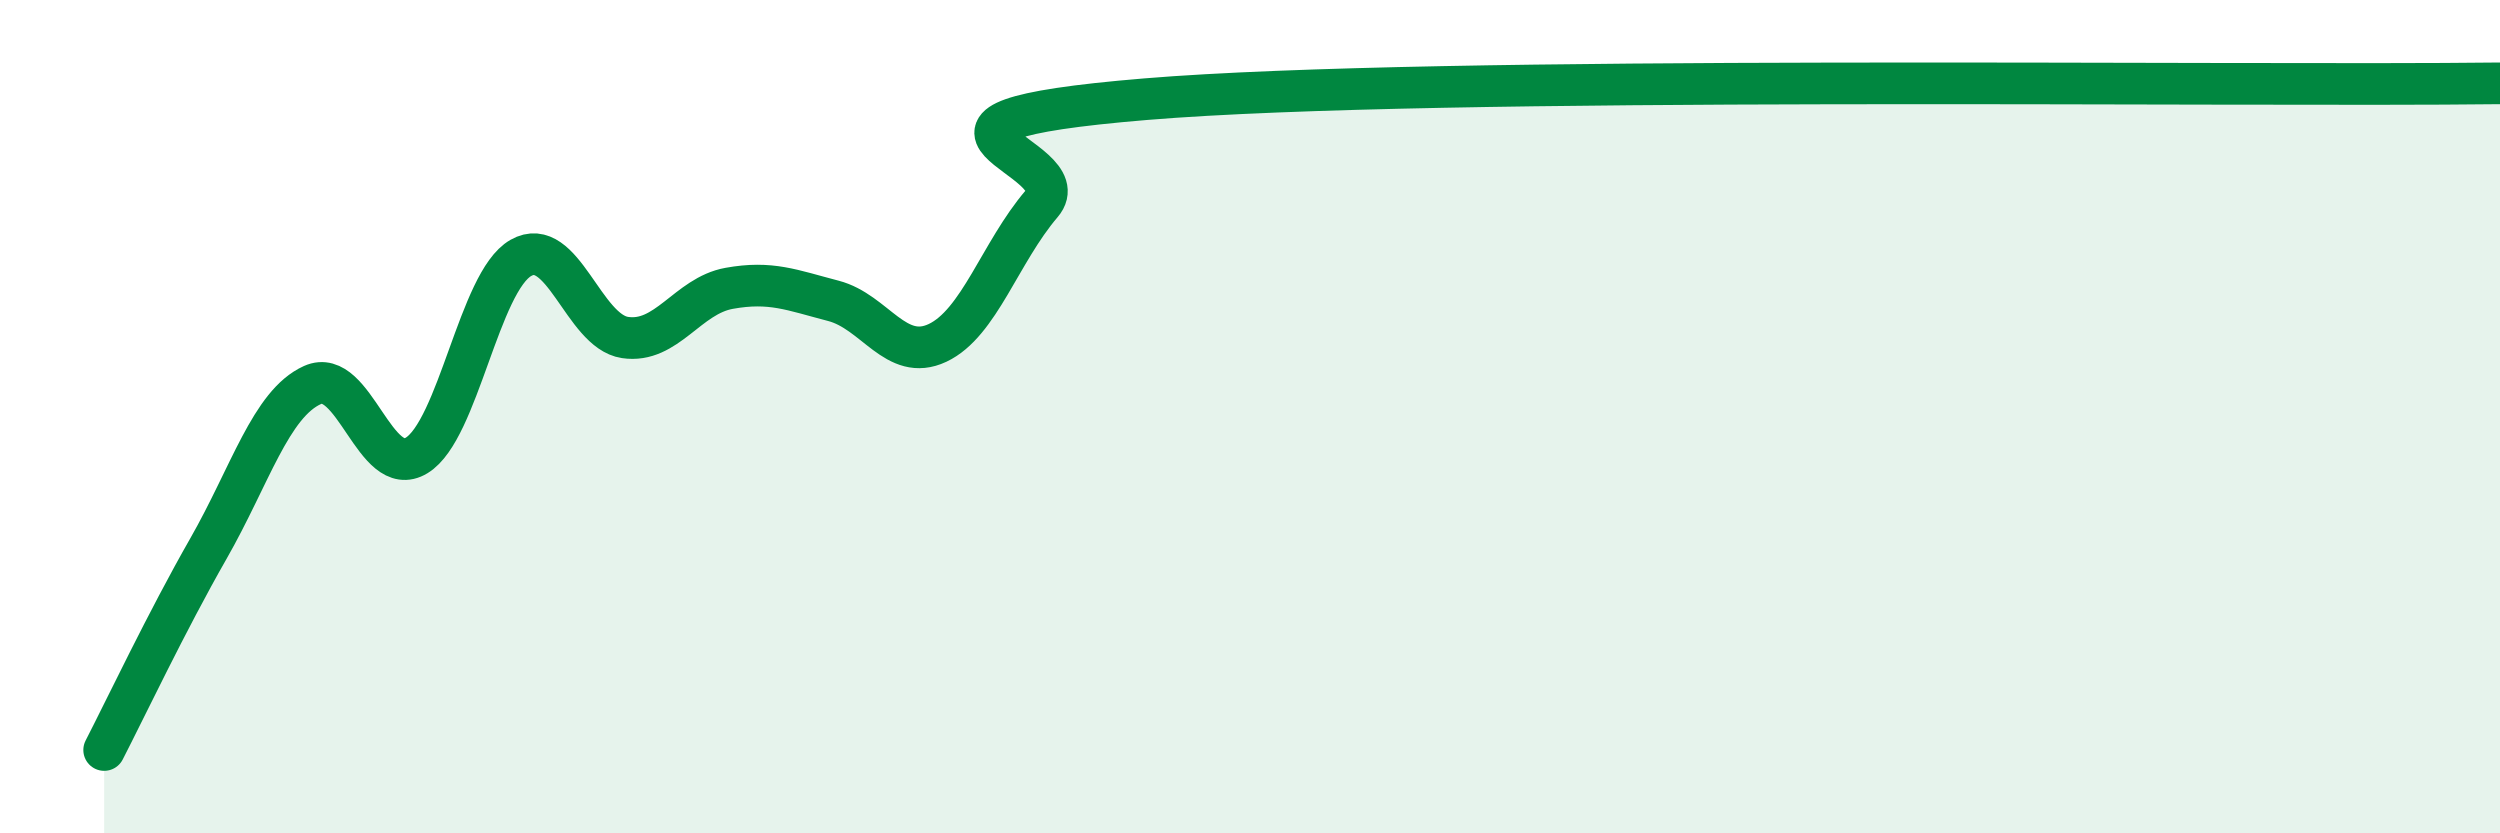 
    <svg width="60" height="20" viewBox="0 0 60 20" xmlns="http://www.w3.org/2000/svg">
      <path
        d="M 2.5,18 C 3,17.03 4,14.92 5,13.17 C 6,11.42 6.5,9.69 7.5,9.24 C 8.5,8.79 9,11.54 10,10.93 C 11,10.32 11.5,6.76 12.5,6.19 C 13.5,5.62 14,7.95 15,8.1 C 16,8.25 16.5,7.1 17.5,6.92 C 18.5,6.74 19,6.96 20,7.22 C 21,7.48 21.5,8.7 22.5,8.23 C 23.5,7.76 24,6.06 25,4.89 C 26,3.72 20.5,2.96 27.5,2.38 C 34.5,1.8 53.5,2.08 60,2L60 20L2.5 20Z"
        fill="#008740"
        opacity="0.1"
        stroke-linecap="round"
        stroke-linejoin="round"
      />
      <path
        d="M 2.5,18 C 3,17.03 4,14.92 5,13.17 C 6,11.42 6.5,9.69 7.5,9.24 C 8.5,8.79 9,11.54 10,10.93 C 11,10.32 11.5,6.76 12.5,6.19 C 13.5,5.62 14,7.95 15,8.1 C 16,8.25 16.5,7.1 17.5,6.92 C 18.5,6.74 19,6.96 20,7.22 C 21,7.48 21.5,8.7 22.5,8.23 C 23.5,7.76 24,6.06 25,4.89 C 26,3.72 20.5,2.96 27.5,2.38 C 34.5,1.8 53.5,2.08 60,2"
        stroke="#008740"
        stroke-width="1"
        fill="none"
        stroke-linecap="round"
        stroke-linejoin="round"
      />
    </svg>
  